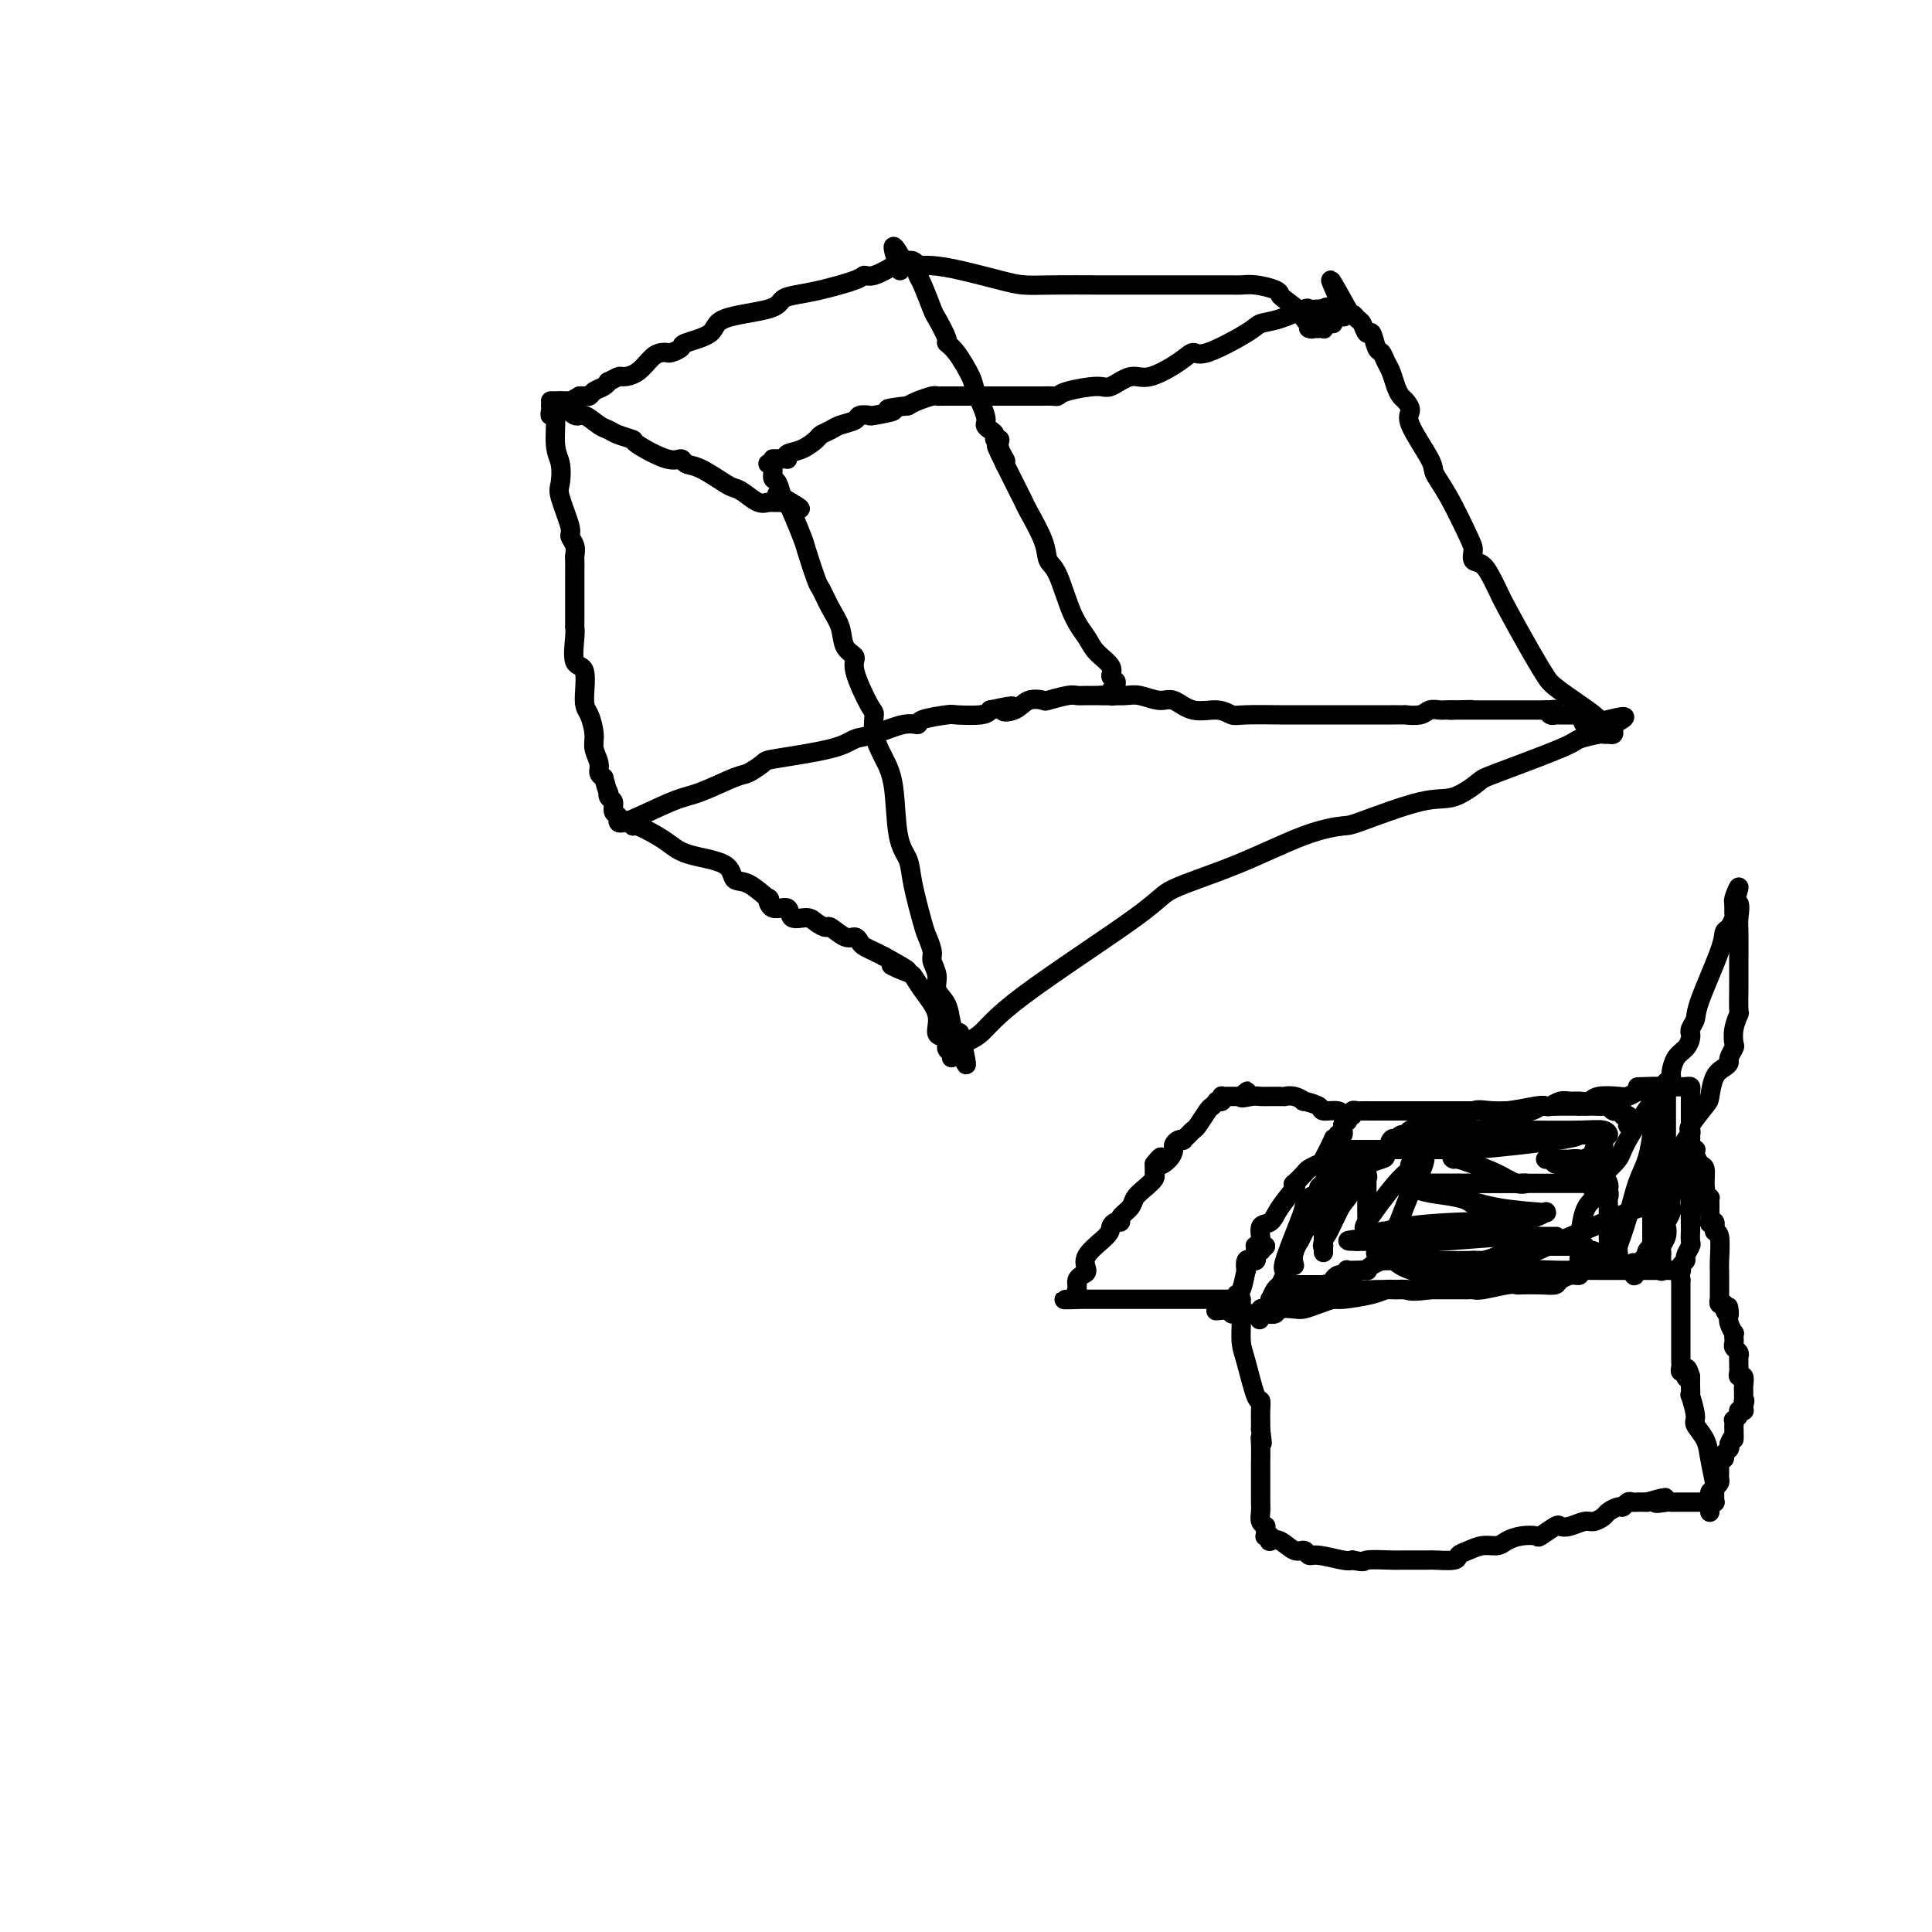 <svg viewBox='0 0 400 400' version='1.1' xmlns='http://www.w3.org/2000/svg' xmlns:xlink='http://www.w3.org/1999/xlink'><g fill='none' stroke='#000000' stroke-width='4' stroke-linecap='round' stroke-linejoin='round'><path d='M114,84c0.032,0.267 0.065,0.534 0,1c-0.065,0.466 -0.227,1.129 0,1c0.227,-0.129 0.843,-1.052 1,0c0.157,1.052 -0.146,4.079 0,6c0.146,1.921 0.742,2.738 1,4c0.258,1.262 0.178,2.971 0,4c-0.178,1.029 -0.454,1.379 0,3c0.454,1.621 1.638,4.512 2,6c0.362,1.488 -0.099,1.571 0,2c0.099,0.429 0.759,1.204 1,2c0.241,0.796 0.065,1.614 0,2c-0.065,0.386 -0.017,0.341 0,1c0.017,0.659 0.005,2.023 0,3c-0.005,0.977 -0.001,1.568 0,2c0.001,0.432 0.001,0.707 0,1c-0.001,0.293 -0.002,0.605 0,2c0.002,1.395 0.008,3.875 0,5c-0.008,1.125 -0.031,0.896 0,1c0.031,0.104 0.116,0.540 0,2c-0.116,1.460 -0.433,3.945 0,5c0.433,1.055 1.618,0.680 2,2c0.382,1.320 -0.037,4.335 0,6c0.037,1.665 0.531,1.980 1,3c0.469,1.020 0.913,2.746 1,4c0.087,1.254 -0.183,2.037 0,3c0.183,0.963 0.818,2.105 1,3c0.182,0.895 -0.091,1.541 0,2c0.091,0.459 0.545,0.729 1,1'/><path d='M125,161c1.172,4.340 1.102,3.190 1,3c-0.102,-0.190 -0.238,0.580 0,1c0.238,0.420 0.848,0.491 1,1c0.152,0.509 -0.156,1.457 0,2c0.156,0.543 0.774,0.680 1,1c0.226,0.320 0.060,0.821 0,1c-0.060,0.179 -0.015,0.034 0,0c0.015,-0.034 -0.002,0.043 0,0c0.002,-0.043 0.021,-0.204 0,0c-0.021,0.204 -0.082,0.775 2,0c2.082,-0.775 6.306,-2.894 9,-4c2.694,-1.106 3.858,-1.199 6,-2c2.142,-0.801 5.262,-2.311 7,-3c1.738,-0.689 2.092,-0.556 3,-1c0.908,-0.444 2.369,-1.466 3,-2c0.631,-0.534 0.434,-0.582 3,-1c2.566,-0.418 7.897,-1.208 11,-2c3.103,-0.792 3.979,-1.588 5,-2c1.021,-0.412 2.186,-0.440 4,-1c1.814,-0.560 4.275,-1.653 6,-2c1.725,-0.347 2.714,0.051 3,0c0.286,-0.051 -0.131,-0.552 1,-1c1.131,-0.448 3.808,-0.842 5,-1c1.192,-0.158 0.898,-0.081 2,0c1.102,0.081 3.601,0.166 5,0c1.399,-0.166 1.700,-0.583 2,-1'/><path d='M205,147c7.401,-1.579 3.902,-0.527 3,0c-0.902,0.527 0.791,0.530 2,0c1.209,-0.530 1.934,-1.592 3,-2c1.066,-0.408 2.474,-0.162 3,0c0.526,0.162 0.170,0.240 1,0c0.830,-0.240 2.847,-0.797 4,-1c1.153,-0.203 1.444,-0.053 2,0c0.556,0.053 1.377,0.010 2,0c0.623,-0.010 1.046,0.012 2,0c0.954,-0.012 2.437,-0.059 3,0c0.563,0.059 0.205,0.223 0,0c-0.205,-0.223 -0.255,-0.833 0,-1c0.255,-0.167 0.817,0.108 1,0c0.183,-0.108 -0.014,-0.598 0,-1c0.014,-0.402 0.237,-0.715 0,-1c-0.237,-0.285 -0.934,-0.543 -1,-1c-0.066,-0.457 0.498,-1.113 0,-2c-0.498,-0.887 -2.060,-2.004 -3,-3c-0.940,-0.996 -1.258,-1.870 -2,-3c-0.742,-1.130 -1.908,-2.516 -3,-5c-1.092,-2.484 -2.110,-6.066 -3,-8c-0.890,-1.934 -1.652,-2.221 -2,-3c-0.348,-0.779 -0.282,-2.050 -1,-4c-0.718,-1.950 -2.220,-4.578 -3,-6c-0.780,-1.422 -0.838,-1.639 -1,-2c-0.162,-0.361 -0.428,-0.866 -1,-2c-0.572,-1.134 -1.449,-2.895 -2,-4c-0.551,-1.105 -0.775,-1.552 -1,-2'/><path d='M208,96c-3.493,-7.100 -0.725,-2.350 0,-1c0.725,1.350 -0.593,-0.699 -1,-2c-0.407,-1.301 0.097,-1.854 0,-2c-0.097,-0.146 -0.795,0.116 -1,0c-0.205,-0.116 0.081,-0.608 0,-1c-0.081,-0.392 -0.531,-0.682 -1,-1c-0.469,-0.318 -0.958,-0.662 -1,-1c-0.042,-0.338 0.363,-0.669 0,-2c-0.363,-1.331 -1.493,-3.663 -2,-5c-0.507,-1.337 -0.392,-1.679 -1,-3c-0.608,-1.321 -1.941,-3.621 -3,-5c-1.059,-1.379 -1.846,-1.837 -2,-2c-0.154,-0.163 0.323,-0.033 0,-1c-0.323,-0.967 -1.446,-3.033 -2,-4c-0.554,-0.967 -0.540,-0.836 -1,-2c-0.460,-1.164 -1.394,-3.622 -2,-5c-0.606,-1.378 -0.884,-1.676 -1,-2c-0.116,-0.324 -0.070,-0.675 0,-1c0.070,-0.325 0.163,-0.623 0,-1c-0.163,-0.377 -0.582,-0.833 -1,-1c-0.418,-0.167 -0.834,-0.045 -1,0c-0.166,0.045 -0.083,0.012 0,0c0.083,-0.012 0.167,-0.003 0,0c-0.167,0.003 -0.583,0.002 -1,0'/><path d='M187,54c-3.476,-6.280 -1.667,-0.979 -1,1c0.667,1.979 0.191,0.637 0,0c-0.191,-0.637 -0.098,-0.571 -1,0c-0.902,0.571 -2.800,1.645 -4,2c-1.200,0.355 -1.701,-0.008 -2,0c-0.299,0.008 -0.394,0.387 -2,1c-1.606,0.613 -4.722,1.462 -7,2c-2.278,0.538 -3.720,0.767 -5,1c-1.280,0.233 -2.400,0.472 -3,1c-0.600,0.528 -0.681,1.346 -3,2c-2.319,0.654 -6.877,1.146 -9,2c-2.123,0.854 -1.812,2.071 -3,3c-1.188,0.929 -3.876,1.569 -5,2c-1.124,0.431 -0.685,0.652 -1,1c-0.315,0.348 -1.385,0.821 -2,1c-0.615,0.179 -0.774,0.062 -1,0c-0.226,-0.062 -0.517,-0.070 -1,0c-0.483,0.070 -1.156,0.219 -2,1c-0.844,0.781 -1.858,2.194 -3,3c-1.142,0.806 -2.413,1.004 -3,1c-0.587,-0.004 -0.490,-0.208 -1,0c-0.510,0.208 -1.628,0.830 -2,1c-0.372,0.170 0.003,-0.112 0,0c-0.003,0.112 -0.382,0.618 -1,1c-0.618,0.382 -1.475,0.638 -2,1c-0.525,0.362 -0.718,0.828 -1,1c-0.282,0.172 -0.652,0.049 -1,0c-0.348,-0.049 -0.674,-0.025 -1,0'/><path d='M120,82c-4.885,2.702 -2.096,1.456 -1,1c1.096,-0.456 0.500,-0.122 0,0c-0.500,0.122 -0.904,0.033 -1,0c-0.096,-0.033 0.115,-0.009 0,0c-0.115,0.009 -0.556,0.002 -1,0c-0.444,-0.002 -0.889,-0.001 -1,0c-0.111,0.001 0.114,0.000 0,0c-0.114,-0.000 -0.566,-0.000 -1,0c-0.434,0.000 -0.848,0.000 -1,0c-0.152,-0.000 -0.041,-0.000 0,0c0.041,0.000 0.012,0.000 0,0c-0.012,-0.000 -0.006,-0.000 0,0'/><path d='M159,96c0.445,0.200 0.891,0.401 1,1c0.109,0.599 -0.118,1.597 0,2c0.118,0.403 0.580,0.211 1,1c0.420,0.789 0.799,2.559 1,3c0.201,0.441 0.224,-0.445 1,1c0.776,1.445 2.305,5.222 3,7c0.695,1.778 0.558,1.556 1,3c0.442,1.444 1.465,4.554 2,6c0.535,1.446 0.582,1.227 1,2c0.418,0.773 1.205,2.537 2,4c0.795,1.463 1.596,2.624 2,4c0.404,1.376 0.410,2.968 1,4c0.590,1.032 1.764,1.503 2,2c0.236,0.497 -0.467,1.020 0,3c0.467,1.980 2.104,5.416 3,7c0.896,1.584 1.051,1.316 1,2c-0.051,0.684 -0.308,2.321 0,4c0.308,1.679 1.181,3.400 2,5c0.819,1.600 1.585,3.080 2,6c0.415,2.920 0.478,7.281 1,10c0.522,2.719 1.503,3.796 2,5c0.497,1.204 0.510,2.534 1,5c0.490,2.466 1.456,6.067 2,8c0.544,1.933 0.666,2.198 1,3c0.334,0.802 0.881,2.142 1,3c0.119,0.858 -0.190,1.234 0,2c0.190,0.766 0.878,1.922 1,3c0.122,1.078 -0.321,2.079 0,3c0.321,0.921 1.406,1.762 2,3c0.594,1.238 0.698,2.872 1,4c0.302,1.128 0.800,1.751 1,2c0.200,0.249 0.100,0.125 0,0'/><path d='M198,214c3.479,12.231 1.676,3.810 1,1c-0.676,-2.810 -0.225,-0.008 0,1c0.225,1.008 0.225,0.222 0,0c-0.225,-0.222 -0.676,0.119 0,0c0.676,-0.119 2.477,-0.696 4,-2c1.523,-1.304 2.767,-3.333 9,-8c6.233,-4.667 17.453,-11.972 23,-16c5.547,-4.028 5.420,-4.778 8,-6c2.580,-1.222 7.865,-2.917 13,-5c5.135,-2.083 10.118,-4.555 14,-6c3.882,-1.445 6.662,-1.862 8,-2c1.338,-0.138 1.233,0.002 4,-1c2.767,-1.002 8.405,-3.147 12,-4c3.595,-0.853 5.145,-0.413 7,-1c1.855,-0.587 4.014,-2.199 5,-3c0.986,-0.801 0.799,-0.789 4,-2c3.201,-1.211 9.790,-3.645 13,-5c3.210,-1.355 3.043,-1.631 4,-2c0.957,-0.369 3.040,-0.831 4,-1c0.960,-0.169 0.797,-0.044 1,0c0.203,0.044 0.772,0.009 1,0c0.228,-0.009 0.113,0.009 0,0c-0.113,-0.009 -0.226,-0.044 0,0c0.226,0.044 0.792,0.166 1,0c0.208,-0.166 0.060,-0.619 0,-1c-0.060,-0.381 -0.030,-0.691 0,-1'/><path d='M334,150c4.958,-2.558 0.852,-1.453 -1,-1c-1.852,0.453 -1.452,0.252 -3,-1c-1.548,-1.252 -5.045,-3.557 -7,-5c-1.955,-1.443 -2.368,-2.023 -3,-3c-0.632,-0.977 -1.481,-2.349 -3,-5c-1.519,-2.651 -3.707,-6.579 -5,-9c-1.293,-2.421 -1.691,-3.335 -2,-4c-0.309,-0.665 -0.528,-1.083 -1,-2c-0.472,-0.917 -1.196,-2.334 -2,-3c-0.804,-0.666 -1.687,-0.581 -2,-1c-0.313,-0.419 -0.055,-1.343 0,-2c0.055,-0.657 -0.092,-1.047 -1,-3c-0.908,-1.953 -2.579,-5.467 -4,-8c-1.421,-2.533 -2.594,-4.083 -3,-5c-0.406,-0.917 -0.045,-1.201 -1,-3c-0.955,-1.799 -3.226,-5.114 -4,-7c-0.774,-1.886 -0.053,-2.343 0,-3c0.053,-0.657 -0.563,-1.512 -1,-2c-0.437,-0.488 -0.694,-0.607 -1,-1c-0.306,-0.393 -0.659,-1.058 -1,-2c-0.341,-0.942 -0.669,-2.159 -1,-3c-0.331,-0.841 -0.666,-1.306 -1,-2c-0.334,-0.694 -0.667,-1.619 -1,-2c-0.333,-0.381 -0.667,-0.220 -1,-1c-0.333,-0.780 -0.666,-2.500 -1,-3c-0.334,-0.500 -0.667,0.221 -1,0c-0.333,-0.221 -0.664,-1.382 -1,-2c-0.336,-0.618 -0.678,-0.691 -1,-1c-0.322,-0.309 -0.625,-0.852 -1,-1c-0.375,-0.148 -0.821,0.101 -1,0c-0.179,-0.101 -0.089,-0.550 0,-1'/><path d='M279,64c-6.481,-11.757 -2.183,-3.150 -1,0c1.183,3.150 -0.748,0.845 -2,0c-1.252,-0.845 -1.824,-0.228 -2,0c-0.176,0.228 0.043,0.068 0,0c-0.043,-0.068 -0.347,-0.044 -1,0c-0.653,0.044 -1.653,0.106 -2,0c-0.347,-0.106 -0.040,-0.381 -1,0c-0.960,0.381 -3.188,1.418 -5,2c-1.812,0.582 -3.210,0.710 -4,1c-0.790,0.290 -0.974,0.741 -3,2c-2.026,1.259 -5.896,3.326 -8,4c-2.104,0.674 -2.444,-0.046 -3,0c-0.556,0.046 -1.328,0.859 -3,2c-1.672,1.141 -4.245,2.610 -6,3c-1.755,0.390 -2.694,-0.298 -4,0c-1.306,0.298 -2.979,1.582 -4,2c-1.021,0.418 -1.389,-0.032 -3,0c-1.611,0.032 -4.463,0.544 -6,1c-1.537,0.456 -1.757,0.854 -2,1c-0.243,0.146 -0.510,0.039 -1,0c-0.490,-0.039 -1.205,-0.010 -2,0c-0.795,0.010 -1.672,0.003 -2,0c-0.328,-0.003 -0.109,-0.001 -2,0c-1.891,0.001 -5.894,0.000 -8,0c-2.106,-0.000 -2.317,-0.001 -3,0c-0.683,0.001 -1.839,0.003 -3,0c-1.161,-0.003 -2.328,-0.012 -3,0c-0.672,0.012 -0.850,0.044 -1,0c-0.150,-0.044 -0.271,-0.166 -1,0c-0.729,0.166 -2.065,0.619 -3,1c-0.935,0.381 -1.467,0.691 -2,1'/><path d='M188,84c-6.942,0.786 -3.297,0.749 -3,1c0.297,0.251 -2.753,0.788 -4,1c-1.247,0.212 -0.690,0.098 -1,0c-0.310,-0.098 -1.488,-0.181 -2,0c-0.512,0.181 -0.359,0.625 -1,1c-0.641,0.375 -2.075,0.682 -3,1c-0.925,0.318 -1.341,0.648 -2,1c-0.659,0.352 -1.560,0.725 -2,1c-0.440,0.275 -0.419,0.452 -1,1c-0.581,0.548 -1.762,1.467 -3,2c-1.238,0.533 -2.531,0.679 -3,1c-0.469,0.321 -0.114,0.818 0,1c0.114,0.182 -0.012,0.049 0,0c0.012,-0.049 0.161,-0.013 0,0c-0.161,0.013 -0.631,0.003 -1,0c-0.369,-0.003 -0.635,-0.001 -1,0c-0.365,0.001 -0.829,0.000 -1,0c-0.171,-0.000 -0.049,-0.000 0,0c0.049,0.000 0.024,0.000 0,0'/><path d='M116,83c1.119,1.322 2.238,2.644 3,3c0.762,0.356 1.169,-0.255 2,0c0.831,0.255 2.088,1.375 3,2c0.912,0.625 1.480,0.753 2,1c0.520,0.247 0.994,0.611 2,1c1.006,0.389 2.545,0.801 3,1c0.455,0.199 -0.173,0.184 1,1c1.173,0.816 4.146,2.464 6,3c1.854,0.536 2.590,-0.039 3,0c0.410,0.039 0.493,0.692 1,1c0.507,0.308 1.438,0.272 3,1c1.562,0.728 3.757,2.219 5,3c1.243,0.781 1.535,0.850 2,1c0.465,0.150 1.104,0.380 2,1c0.896,0.620 2.048,1.630 3,2c0.952,0.370 1.704,0.099 2,0c0.296,-0.099 0.135,-0.027 0,0c-0.135,0.027 -0.243,0.007 0,0c0.243,-0.007 0.838,-0.002 1,0c0.162,0.002 -0.110,0.001 0,0c0.110,-0.001 0.603,-0.000 1,0c0.397,0.000 0.699,0.000 1,0'/><path d='M162,104c7.156,3.044 2.044,0.156 0,-1c-2.044,-1.156 -1.022,-0.578 0,0'/><path d='M188,55c0.095,0.016 0.191,0.033 1,0c0.809,-0.033 2.332,-0.114 4,0c1.668,0.114 3.480,0.423 6,1c2.520,0.577 5.749,1.423 8,2c2.251,0.577 3.524,0.887 5,1c1.476,0.113 3.155,0.030 6,0c2.845,-0.030 6.857,-0.008 9,0c2.143,0.008 2.417,0.002 5,0c2.583,-0.002 7.476,-0.001 10,0c2.524,0.001 2.679,0.000 3,0c0.321,-0.000 0.807,-0.000 2,0c1.193,0.000 3.092,-0.000 4,0c0.908,0.000 0.823,0.000 1,0c0.177,-0.000 0.615,-0.001 1,0c0.385,0.001 0.716,0.003 1,0c0.284,-0.003 0.521,-0.011 1,0c0.479,0.011 1.200,0.042 2,0c0.800,-0.042 1.679,-0.157 3,0c1.321,0.157 3.082,0.588 4,1c0.918,0.412 0.991,0.807 1,1c0.009,0.193 -0.046,0.185 1,1c1.046,0.815 3.195,2.453 4,3c0.805,0.547 0.268,0.003 0,0c-0.268,-0.003 -0.268,0.535 0,1c0.268,0.465 0.803,0.856 1,1c0.197,0.144 0.056,0.041 0,0c-0.056,-0.041 -0.028,-0.021 0,0'/><path d='M271,67c1.658,1.464 0.305,1.124 0,1c-0.305,-0.124 0.440,-0.032 1,0c0.560,0.032 0.934,0.005 1,0c0.066,-0.005 -0.176,0.013 0,0c0.176,-0.013 0.769,-0.056 1,0c0.231,0.056 0.101,0.211 0,0c-0.101,-0.211 -0.171,-0.789 0,-1c0.171,-0.211 0.585,-0.057 1,0c0.415,0.057 0.833,0.016 1,0c0.167,-0.016 0.084,-0.008 0,0'/><path d='M129,170c0.022,-0.009 0.045,-0.018 0,0c-0.045,0.018 -0.157,0.063 0,0c0.157,-0.063 0.583,-0.235 1,0c0.417,0.235 0.824,0.878 1,1c0.176,0.122 0.121,-0.278 1,0c0.879,0.278 2.693,1.234 4,2c1.307,0.766 2.109,1.340 3,2c0.891,0.660 1.872,1.404 4,2c2.128,0.596 5.403,1.043 7,2c1.597,0.957 1.515,2.422 2,3c0.485,0.578 1.539,0.268 3,1c1.461,0.732 3.331,2.505 4,3c0.669,0.495 0.136,-0.289 0,0c-0.136,0.289 0.123,1.649 1,2c0.877,0.351 2.372,-0.308 3,0c0.628,0.308 0.390,1.583 1,2c0.610,0.417 2.068,-0.024 3,0c0.932,0.024 1.339,0.513 2,1c0.661,0.487 1.578,0.971 2,1c0.422,0.029 0.349,-0.396 1,0c0.651,0.396 2.025,1.613 3,2c0.975,0.387 1.552,-0.055 2,0c0.448,0.055 0.766,0.606 1,1c0.234,0.394 0.382,0.631 1,1c0.618,0.369 1.705,0.868 2,1c0.295,0.132 -0.201,-0.105 0,0c0.201,0.105 1.101,0.553 2,1'/><path d='M183,198c8.713,4.732 3.495,2.561 2,2c-1.495,-0.561 0.732,0.487 2,1c1.268,0.513 1.577,0.489 2,1c0.423,0.511 0.960,1.555 2,3c1.040,1.445 2.584,3.290 3,5c0.416,1.710 -0.295,3.285 0,4c0.295,0.715 1.596,0.570 2,1c0.404,0.430 -0.087,1.435 0,2c0.087,0.565 0.754,0.691 1,1c0.246,0.309 0.070,0.803 0,1c-0.070,0.197 -0.035,0.099 0,0'/><path d='M228,144c0.383,0.003 0.767,0.005 1,0c0.233,-0.005 0.316,-0.018 1,0c0.684,0.018 1.970,0.065 3,0c1.030,-0.065 1.805,-0.243 3,0c1.195,0.243 2.810,0.906 4,1c1.190,0.094 1.956,-0.381 3,0c1.044,0.381 2.367,1.619 4,2c1.633,0.381 3.575,-0.094 5,0c1.425,0.094 2.332,0.757 3,1c0.668,0.243 1.096,0.065 3,0c1.904,-0.065 5.285,-0.017 7,0c1.715,0.017 1.763,0.005 3,0c1.237,-0.005 3.664,-0.001 5,0c1.336,0.001 1.581,0.000 2,0c0.419,-0.000 1.012,-0.000 2,0c0.988,0.000 2.371,0.000 3,0c0.629,-0.000 0.504,-0.000 1,0c0.496,0.000 1.613,-0.000 2,0c0.387,0.000 0.045,0.000 1,0c0.955,-0.000 3.206,-0.000 4,0c0.794,0.000 0.132,0.001 0,0c-0.132,-0.001 0.268,-0.004 1,0c0.732,0.004 1.797,0.015 2,0c0.203,-0.015 -0.455,-0.057 0,0c0.455,0.057 2.022,0.211 3,0c0.978,-0.211 1.365,-0.789 2,-1c0.635,-0.211 1.517,-0.057 2,0c0.483,0.057 0.567,0.016 1,0c0.433,-0.016 1.217,-0.008 2,0'/><path d='M301,147c7.089,-0.155 1.813,-0.041 0,0c-1.813,0.041 -0.161,0.011 1,0c1.161,-0.011 1.831,-0.003 2,0c0.169,0.003 -0.162,0.001 0,0c0.162,-0.001 0.817,-0.000 1,0c0.183,0.000 -0.106,0.000 0,0c0.106,-0.000 0.606,-0.000 1,0c0.394,0.000 0.680,0.000 1,0c0.320,-0.000 0.673,-0.000 1,0c0.327,0.000 0.626,0.000 1,0c0.374,-0.000 0.821,-0.000 1,0c0.179,0.000 0.089,0.000 0,0c-0.089,-0.000 -0.178,-0.000 0,0c0.178,0.000 0.622,0.000 1,0c0.378,-0.000 0.688,-0.000 1,0c0.312,0.000 0.624,0.000 1,0c0.376,-0.000 0.817,-0.000 1,0c0.183,0.000 0.110,0.000 0,0c-0.110,-0.000 -0.256,-0.000 0,0c0.256,0.000 0.913,0.000 1,0c0.087,-0.000 -0.397,-0.000 0,0c0.397,0.000 1.675,0.000 2,0c0.325,-0.000 -0.301,0.000 0,0c0.301,0.000 1.531,0.000 2,0c0.469,0.000 0.177,0.000 0,0c-0.177,0.000 -0.240,0.000 0,0c0.240,0.000 0.783,0.000 1,0c0.217,0.000 0.109,0.000 0,0'/><path d='M320,147c3.183,-0.061 1.641,-0.212 1,0c-0.641,0.212 -0.382,0.789 0,1c0.382,0.211 0.886,0.057 1,0c0.114,-0.057 -0.163,-0.015 0,0c0.163,0.015 0.765,0.004 1,0c0.235,-0.004 0.102,-0.001 0,0c-0.102,0.001 -0.173,0.000 0,0c0.173,-0.000 0.589,0.000 1,0c0.411,-0.000 0.818,-0.001 1,0c0.182,0.001 0.140,0.003 0,0c-0.140,-0.003 -0.378,-0.011 0,0c0.378,0.011 1.371,0.041 2,0c0.629,-0.041 0.894,-0.155 1,0c0.106,0.155 0.053,0.577 0,1'/><path d='M328,149c1.254,0.249 0.388,-0.129 0,0c-0.388,0.129 -0.297,0.766 0,1c0.297,0.234 0.799,0.067 1,0c0.201,-0.067 0.100,-0.033 0,0'/><path d='M262,258c-0.415,0.423 -0.829,0.846 -1,1c-0.171,0.154 -0.098,0.037 0,0c0.098,-0.037 0.221,0.004 0,0c-0.221,-0.004 -0.787,-0.055 -1,0c-0.213,0.055 -0.073,0.214 0,0c0.073,-0.214 0.078,-0.801 0,-1c-0.078,-0.199 -0.241,-0.008 0,0c0.241,0.008 0.885,-0.166 1,-1c0.115,-0.834 -0.298,-2.329 0,-3c0.298,-0.671 1.307,-0.518 2,-1c0.693,-0.482 1.068,-1.600 2,-3c0.932,-1.400 2.420,-3.082 3,-4c0.580,-0.918 0.254,-1.073 0,-1c-0.254,0.073 -0.434,0.374 0,0c0.434,-0.374 1.483,-1.422 2,-2c0.517,-0.578 0.502,-0.686 1,-1c0.498,-0.314 1.511,-0.834 2,-1c0.489,-0.166 0.456,0.022 1,-1c0.544,-1.022 1.666,-3.254 2,-4c0.334,-0.746 -0.121,-0.008 0,0c0.121,0.008 0.817,-0.715 1,-1c0.183,-0.285 -0.147,-0.132 0,0c0.147,0.132 0.771,0.241 1,0c0.229,-0.241 0.062,-0.834 0,-1c-0.062,-0.166 -0.018,0.095 0,0c0.018,-0.095 0.009,-0.548 0,-1'/><path d='M278,233c2.856,-3.476 1.496,-1.668 1,-1c-0.496,0.668 -0.129,0.194 0,0c0.129,-0.194 0.020,-0.108 0,0c-0.020,0.108 0.050,0.239 0,0c-0.050,-0.239 -0.222,-0.849 0,-1c0.222,-0.151 0.836,0.156 1,0c0.164,-0.156 -0.121,-0.774 0,-1c0.121,-0.226 0.649,-0.061 1,0c0.351,0.061 0.524,0.016 1,0c0.476,-0.016 1.255,-0.004 2,0c0.745,0.004 1.455,0.001 4,0c2.545,-0.001 6.926,-0.000 9,0c2.074,0.000 1.842,-0.000 2,0c0.158,0.000 0.707,0.001 2,0c1.293,-0.001 3.330,-0.004 4,0c0.670,0.004 -0.028,0.015 0,0c0.028,-0.015 0.780,-0.056 2,0c1.220,0.056 2.907,0.207 5,0c2.093,-0.207 4.591,-0.773 6,-1c1.409,-0.227 1.728,-0.114 2,0c0.272,0.114 0.496,0.228 1,0c0.504,-0.228 1.288,-0.797 2,-1c0.712,-0.203 1.353,-0.041 2,0c0.647,0.041 1.300,-0.041 2,0c0.700,0.041 1.447,0.204 2,0c0.553,-0.204 0.911,-0.776 2,-1c1.089,-0.224 2.909,-0.099 4,0c1.091,0.099 1.455,0.171 2,0c0.545,-0.171 1.273,-0.586 2,-1'/><path d='M339,226c9.626,-1.309 3.191,-1.083 1,-1c-2.191,0.083 -0.139,0.022 1,0c1.139,-0.022 1.366,-0.006 2,0c0.634,0.006 1.677,0.002 2,0c0.323,-0.002 -0.072,-0.000 0,0c0.072,0.000 0.610,0.000 1,0c0.390,-0.000 0.630,-0.001 1,0c0.370,0.001 0.870,0.003 1,0c0.130,-0.003 -0.109,-0.011 0,0c0.109,0.011 0.565,0.041 1,0c0.435,-0.041 0.849,-0.155 1,0c0.151,0.155 0.041,0.577 0,1c-0.041,0.423 -0.011,0.847 0,1c0.011,0.153 0.003,0.033 0,0c-0.003,-0.033 -0.001,0.019 0,1c0.001,0.981 0.000,2.889 0,4c-0.000,1.111 -0.000,1.425 0,2c0.000,0.575 0.000,1.412 0,2c-0.000,0.588 -0.000,0.925 0,2c0.000,1.075 0.000,2.886 0,4c-0.000,1.114 -0.000,1.531 0,2c0.000,0.469 0.000,0.991 0,2c-0.000,1.009 -0.000,2.504 0,4'/><path d='M350,250c0.155,3.920 0.043,1.220 0,1c-0.043,-0.220 -0.015,2.039 0,3c0.015,0.961 0.019,0.625 0,1c-0.019,0.375 -0.061,1.462 0,2c0.061,0.538 0.226,0.526 0,1c-0.226,0.474 -0.844,1.433 -1,2c-0.156,0.567 0.151,0.740 0,1c-0.151,0.260 -0.761,0.605 -1,1c-0.239,0.395 -0.108,0.838 0,1c0.108,0.162 0.194,0.043 0,0c-0.194,-0.043 -0.666,-0.012 -1,0c-0.334,0.012 -0.529,0.003 -1,0c-0.471,-0.003 -1.217,-0.001 -1,0c0.217,0.001 1.397,-0.001 -1,0c-2.397,0.001 -8.370,0.005 -12,0c-3.630,-0.005 -4.918,-0.017 -6,0c-1.082,0.017 -1.960,0.064 -4,0c-2.040,-0.064 -5.243,-0.238 -7,0c-1.757,0.238 -2.069,0.889 -3,1c-0.931,0.111 -2.481,-0.316 -5,0c-2.519,0.316 -6.005,1.376 -8,2c-1.995,0.624 -2.497,0.812 -3,1'/><path d='M296,267c-3.976,0.616 -4.418,0.155 -5,0c-0.582,-0.155 -1.306,-0.004 -2,0c-0.694,0.004 -1.357,-0.140 -2,0c-0.643,0.140 -1.264,0.563 -3,1c-1.736,0.437 -4.585,0.888 -6,1c-1.415,0.112 -1.395,-0.115 -2,0c-0.605,0.115 -1.835,0.570 -3,1c-1.165,0.430 -2.266,0.833 -3,1c-0.734,0.167 -1.102,0.097 -2,0c-0.898,-0.097 -2.325,-0.222 -3,0c-0.675,0.222 -0.596,0.792 -1,1c-0.404,0.208 -1.289,0.056 -2,0c-0.711,-0.056 -1.248,-0.015 -2,0c-0.752,0.015 -1.717,0.004 -2,0c-0.283,-0.004 0.118,-0.001 0,0c-0.118,0.001 -0.753,0.001 -1,0c-0.247,-0.001 -0.105,-0.003 0,0c0.105,0.003 0.172,0.011 0,0c-0.172,-0.011 -0.585,-0.041 -1,0c-0.415,0.041 -0.833,0.155 -1,0c-0.167,-0.155 -0.084,-0.577 0,-1'/><path d='M255,271c-6.347,0.662 -1.716,0.317 0,0c1.716,-0.317 0.515,-0.606 0,-1c-0.515,-0.394 -0.345,-0.892 0,-1c0.345,-0.108 0.863,0.173 1,0c0.137,-0.173 -0.108,-0.800 0,-1c0.108,-0.200 0.569,0.027 1,-1c0.431,-1.027 0.832,-3.309 1,-4c0.168,-0.691 0.101,0.208 0,0c-0.101,-0.208 -0.237,-1.522 0,-2c0.237,-0.478 0.849,-0.118 1,0c0.151,0.118 -0.157,-0.006 0,0c0.157,0.006 0.778,0.141 1,0c0.222,-0.141 0.044,-0.560 0,-1c-0.044,-0.440 0.044,-0.903 0,-1c-0.044,-0.097 -0.222,0.170 0,0c0.222,-0.170 0.843,-0.778 1,-1c0.157,-0.222 -0.150,-0.060 0,0c0.150,0.060 0.757,0.017 1,0c0.243,-0.017 0.121,-0.009 0,0'/><path d='M257,270c-0.000,0.301 -0.001,0.601 0,1c0.001,0.399 0.002,0.896 0,1c-0.002,0.104 -0.008,-0.185 0,0c0.008,0.185 0.030,0.843 0,2c-0.030,1.157 -0.113,2.813 0,4c0.113,1.187 0.423,1.905 1,4c0.577,2.095 1.423,5.565 2,7c0.577,1.435 0.887,0.833 1,1c0.113,0.167 0.030,1.102 0,2c-0.030,0.898 -0.008,1.760 0,2c0.008,0.240 0.002,-0.142 0,0c-0.002,0.142 -0.001,0.807 0,1c0.001,0.193 0.000,-0.088 0,0c-0.000,0.088 -0.000,0.544 0,1'/><path d='M261,296c0.619,4.482 0.166,2.687 0,2c-0.166,-0.687 -0.044,-0.267 0,1c0.044,1.267 0.012,3.381 0,4c-0.012,0.619 -0.003,-0.255 0,0c0.003,0.255 0.001,1.641 0,2c-0.001,0.359 -0.000,-0.307 0,0c0.000,0.307 0.000,1.588 0,2c-0.000,0.412 -0.000,-0.044 0,0c0.000,0.044 0.000,0.586 0,1c-0.000,0.414 -0.000,0.698 0,1c0.000,0.302 0.000,0.623 0,1c-0.000,0.377 -0.001,0.811 0,1c0.001,0.189 0.004,0.131 0,0c-0.004,-0.131 -0.015,-0.337 0,0c0.015,0.337 0.057,1.217 0,2c-0.057,0.783 -0.211,1.467 0,2c0.211,0.533 0.788,0.914 1,1c0.212,0.086 0.061,-0.121 0,0c-0.061,0.121 -0.030,0.572 0,1c0.030,0.428 0.059,0.833 0,1c-0.059,0.167 -0.207,0.095 0,0c0.207,-0.095 0.769,-0.214 1,0c0.231,0.214 0.132,0.760 0,1c-0.132,0.240 -0.295,0.173 0,0c0.295,-0.173 1.049,-0.454 2,0c0.951,0.454 2.100,1.642 3,2c0.900,0.358 1.551,-0.114 2,0c0.449,0.114 0.698,0.814 1,1c0.302,0.186 0.658,-0.142 2,0c1.342,0.142 3.669,0.755 5,1c1.331,0.245 1.665,0.123 2,0'/><path d='M280,323c3.027,0.619 2.096,0.166 3,0c0.904,-0.166 3.643,-0.044 5,0c1.357,0.044 1.330,0.012 2,0c0.670,-0.012 2.036,-0.002 3,0c0.964,0.002 1.525,-0.002 2,0c0.475,0.002 0.865,0.012 1,0c0.135,-0.012 0.017,-0.046 1,0c0.983,0.046 3.068,0.171 4,0c0.932,-0.171 0.710,-0.637 1,-1c0.290,-0.363 1.091,-0.623 2,-1c0.909,-0.377 1.925,-0.872 3,-1c1.075,-0.128 2.208,0.111 3,0c0.792,-0.111 1.242,-0.573 2,-1c0.758,-0.427 1.824,-0.819 3,-1c1.176,-0.181 2.464,-0.153 3,0c0.536,0.153 0.321,0.429 1,0c0.679,-0.429 2.250,-1.564 3,-2c0.750,-0.436 0.677,-0.172 1,0c0.323,0.172 1.041,0.254 2,0c0.959,-0.254 2.159,-0.843 3,-1c0.841,-0.157 1.325,0.117 2,0c0.675,-0.117 1.543,-0.623 2,-1c0.457,-0.377 0.504,-0.623 1,-1c0.496,-0.377 1.442,-0.886 2,-1c0.558,-0.114 0.727,0.166 1,0c0.273,-0.166 0.651,-0.776 1,-1c0.349,-0.224 0.668,-0.060 1,0c0.332,0.060 0.677,0.016 1,0c0.323,-0.016 0.626,-0.004 1,0c0.374,0.004 0.821,0.001 1,0c0.179,-0.001 0.089,-0.001 0,0'/><path d='M341,311c6.535,-1.856 2.873,-0.497 2,0c-0.873,0.497 1.044,0.133 2,0c0.956,-0.133 0.951,-0.036 1,0c0.049,0.036 0.150,0.010 1,0c0.850,-0.010 2.447,-0.003 3,0c0.553,0.003 0.061,0.001 0,0c-0.061,-0.001 0.308,-0.000 1,0c0.692,0.000 1.706,-0.000 2,0c0.294,0.000 -0.131,0.000 0,0c0.131,-0.000 0.820,-0.002 1,0c0.180,0.002 -0.148,0.007 0,0c0.148,-0.007 0.773,-0.026 1,0c0.227,0.026 0.058,0.096 0,0c-0.058,-0.096 -0.003,-0.360 0,-1c0.003,-0.640 -0.045,-1.656 0,-2c0.045,-0.344 0.185,-0.015 0,-1c-0.185,-0.985 -0.694,-3.285 -1,-5c-0.306,-1.715 -0.408,-2.847 -1,-4c-0.592,-1.153 -1.675,-2.329 -2,-3c-0.325,-0.671 0.109,-0.837 0,-2c-0.109,-1.163 -0.761,-3.322 -1,-4c-0.239,-0.678 -0.064,0.125 0,0c0.064,-0.125 0.018,-1.179 0,-2c-0.018,-0.821 -0.009,-1.411 0,-2'/><path d='M350,285c-1.016,-3.494 -1.057,-0.730 -1,0c0.057,0.730 0.211,-0.574 0,-1c-0.211,-0.426 -0.789,0.027 -1,0c-0.211,-0.027 -0.057,-0.533 0,-1c0.057,-0.467 0.015,-0.896 0,-1c-0.015,-0.104 -0.004,0.117 0,0c0.004,-0.117 0.001,-0.570 0,-1c-0.001,-0.430 -0.000,-0.836 0,-1c0.000,-0.164 0.000,-0.085 0,0c-0.000,0.085 -0.000,0.176 0,0c0.000,-0.176 0.000,-0.618 0,-1c-0.000,-0.382 -0.000,-0.706 0,-1c0.000,-0.294 0.000,-0.560 0,-1c-0.000,-0.440 -0.000,-1.053 0,-2c0.000,-0.947 0.000,-2.228 0,-3c-0.000,-0.772 -0.000,-1.034 0,-1c0.000,0.034 0.000,0.364 0,0c-0.000,-0.364 -0.000,-1.422 0,-2c0.000,-0.578 0.000,-0.676 0,-1c-0.000,-0.324 -0.000,-0.874 0,-1c0.000,-0.126 0.000,0.172 0,0c-0.000,-0.172 -0.000,-0.816 0,-1c0.000,-0.184 0.000,0.090 0,0c-0.000,-0.090 -0.000,-0.545 0,-1'/><path d='M348,265c-0.333,-3.333 -0.167,-1.667 0,0'/><path d='M354,313c0.000,0.084 0.000,0.167 0,0c-0.000,-0.167 -0.000,-0.585 0,-1c0.000,-0.415 0.000,-0.828 0,-1c-0.000,-0.172 -0.001,-0.102 0,0c0.001,0.102 0.003,0.234 0,0c-0.003,-0.234 -0.011,-0.836 0,-1c0.011,-0.164 0.041,0.111 0,0c-0.041,-0.111 -0.155,-0.609 0,-1c0.155,-0.391 0.577,-0.677 1,-1c0.423,-0.323 0.845,-0.683 1,-1c0.155,-0.317 0.041,-0.592 0,-1c-0.041,-0.408 -0.011,-0.950 0,-1c0.011,-0.050 0.002,0.393 0,0c-0.002,-0.393 0.004,-1.621 0,-2c-0.004,-0.379 -0.016,0.092 0,0c0.016,-0.092 0.061,-0.746 0,-1c-0.061,-0.254 -0.226,-0.110 0,0c0.226,0.110 0.844,0.184 1,0c0.156,-0.184 -0.150,-0.626 0,-1c0.150,-0.374 0.757,-0.678 1,-1c0.243,-0.322 0.121,-0.661 0,-1'/><path d='M358,299c0.845,-2.283 0.957,-0.989 1,-1c0.043,-0.011 0.015,-1.326 0,-2c-0.015,-0.674 -0.019,-0.706 0,-1c0.019,-0.294 0.061,-0.849 0,-1c-0.061,-0.151 -0.227,0.104 0,0c0.227,-0.104 0.845,-0.567 1,-1c0.155,-0.433 -0.154,-0.838 0,-1c0.154,-0.162 0.772,-0.082 1,0c0.228,0.082 0.065,0.166 0,0c-0.065,-0.166 -0.033,-0.583 0,-1'/><path d='M361,291c0.464,-1.480 0.124,-1.180 0,-1c-0.124,0.180 -0.033,0.241 0,0c0.033,-0.241 0.009,-0.784 0,-1c-0.009,-0.216 -0.001,-0.104 0,0c0.001,0.104 -0.003,0.200 0,0c0.003,-0.200 0.015,-0.698 0,-1c-0.015,-0.302 -0.057,-0.410 0,-1c0.057,-0.590 0.211,-1.664 0,-2c-0.211,-0.336 -0.789,0.065 -1,0c-0.211,-0.065 -0.056,-0.595 0,-1c0.056,-0.405 0.011,-0.686 0,-1c-0.011,-0.314 0.011,-0.661 0,-1c-0.011,-0.339 -0.056,-0.669 0,-1c0.056,-0.331 0.211,-0.663 0,-1c-0.211,-0.337 -0.789,-0.678 -1,-1c-0.211,-0.322 -0.057,-0.627 0,-1c0.057,-0.373 0.016,-0.816 0,-1c-0.016,-0.184 -0.008,-0.108 0,0c0.008,0.108 0.016,0.247 0,0c-0.016,-0.247 -0.056,-0.881 0,-1c0.056,-0.119 0.207,0.276 0,0c-0.207,-0.276 -0.774,-1.222 -1,-2c-0.226,-0.778 -0.113,-1.389 0,-2'/><path d='M358,272c-0.399,-2.896 0.103,-0.636 0,0c-0.103,0.636 -0.812,-0.351 -1,-1c-0.188,-0.649 0.146,-0.961 0,-1c-0.146,-0.039 -0.771,0.196 -1,0c-0.229,-0.196 -0.061,-0.822 0,-1c0.061,-0.178 0.016,0.092 0,0c-0.016,-0.092 -0.004,-0.544 0,-1c0.004,-0.456 0.001,-0.915 0,-1c-0.001,-0.085 -0.000,0.202 0,0c0.000,-0.202 0.000,-0.895 0,-1c-0.000,-0.105 0.000,0.379 0,0c-0.000,-0.379 -0.000,-1.621 0,-2c0.000,-0.379 0.001,0.105 0,0c-0.001,-0.105 -0.004,-0.797 0,-1c0.004,-0.203 0.015,0.085 0,0c-0.015,-0.085 -0.057,-0.544 0,-2c0.057,-1.456 0.212,-3.910 0,-5c-0.212,-1.090 -0.793,-0.814 -1,-1c-0.207,-0.186 -0.041,-0.832 0,-1c0.041,-0.168 -0.041,0.143 0,0c0.041,-0.143 0.207,-0.742 0,-1c-0.207,-0.258 -0.788,-0.177 -1,0c-0.212,0.177 -0.057,0.451 0,0c0.057,-0.451 0.015,-1.627 0,-2c-0.015,-0.373 -0.003,0.059 0,0c0.003,-0.059 -0.002,-0.607 0,-1c0.002,-0.393 0.011,-0.631 0,-1c-0.011,-0.369 -0.041,-0.869 0,-1c0.041,-0.131 0.155,0.105 0,0c-0.155,-0.105 -0.577,-0.553 -1,-1'/><path d='M353,247c-0.770,-4.080 -0.196,-1.779 0,-1c0.196,0.779 0.014,0.037 0,-1c-0.014,-1.037 0.141,-2.368 0,-3c-0.141,-0.632 -0.577,-0.565 -1,-1c-0.423,-0.435 -0.831,-1.373 -1,-2c-0.169,-0.627 -0.098,-0.942 0,-1c0.098,-0.058 0.222,0.143 0,0c-0.222,-0.143 -0.792,-0.629 -1,-1c-0.208,-0.371 -0.056,-0.625 0,-1c0.056,-0.375 0.015,-0.870 0,-1c-0.015,-0.130 -0.004,0.105 0,0c0.004,-0.105 0.001,-0.549 0,-1c-0.001,-0.451 -0.000,-0.910 0,-1c0.000,-0.090 0.000,0.187 0,0c-0.000,-0.187 -0.000,-0.838 0,-1c0.000,-0.162 0.000,0.167 0,0c-0.000,-0.167 -0.000,-0.828 0,-1c0.000,-0.172 0.000,0.146 0,0c-0.000,-0.146 -0.000,-0.756 0,-1c0.000,-0.244 0.000,-0.122 0,0'/><path d='M257,269c-0.222,0.000 -0.443,0.000 -1,0c-0.557,0.000 -1.449,0.000 -2,0c-0.551,0.000 -0.760,0.000 -1,0c-0.240,0.000 -0.512,0.000 -1,0c-0.488,0.000 -1.192,0.000 -2,0c-0.808,0.000 -1.720,0.000 -3,0c-1.280,0.000 -2.928,0.000 -4,0c-1.072,0.000 -1.569,0.000 -2,0c-0.431,0.000 -0.797,0.000 -1,0c-0.203,0.000 -0.242,0.000 -1,0c-0.758,0.000 -2.234,0.000 -3,0c-0.766,0.000 -0.821,0.000 -1,0c-0.179,0.000 -0.481,0.000 -1,0c-0.519,0.000 -1.254,-0.000 -2,0c-0.746,0.000 -1.504,0.000 -2,0c-0.496,0.000 -0.729,0.000 -1,0c-0.271,0.000 -0.579,0.000 -1,0c-0.421,0.000 -0.954,0.000 -1,0c-0.046,0.000 0.395,0.000 0,0c-0.395,0.000 -1.625,0.000 -2,0c-0.375,0.000 0.106,0.000 0,0c-0.106,0.000 -0.798,0.000 -1,0c-0.202,0.000 0.085,0.000 0,0c-0.085,0.000 -0.543,0.000 -1,0'/><path d='M223,269c-5.260,0.045 -1.409,0.157 0,0c1.409,-0.157 0.378,-0.582 0,-1c-0.378,-0.418 -0.101,-0.829 0,-1c0.101,-0.171 0.026,-0.101 0,0c-0.026,0.101 -0.005,0.234 0,0c0.005,-0.234 -0.008,-0.835 0,-1c0.008,-0.165 0.037,0.106 0,0c-0.037,-0.106 -0.139,-0.588 0,-1c0.139,-0.412 0.520,-0.754 1,-1c0.480,-0.246 1.059,-0.395 1,-1c-0.059,-0.605 -0.758,-1.664 0,-3c0.758,-1.336 2.972,-2.949 4,-4c1.028,-1.051 0.871,-1.542 1,-2c0.129,-0.458 0.545,-0.885 1,-1c0.455,-0.115 0.951,0.083 1,0c0.049,-0.083 -0.347,-0.445 0,-1c0.347,-0.555 1.438,-1.301 2,-2c0.562,-0.699 0.595,-1.350 1,-2c0.405,-0.650 1.180,-1.298 2,-2c0.820,-0.702 1.684,-1.459 2,-2c0.316,-0.541 0.085,-0.866 0,-1c-0.085,-0.134 -0.023,-0.077 0,0c0.023,0.077 0.006,0.175 0,0c-0.006,-0.175 -0.002,-0.621 0,-1c0.002,-0.379 0.001,-0.689 0,-1'/><path d='M239,241c2.288,-2.908 1.008,-0.678 1,0c-0.008,0.678 1.256,-0.197 2,-1c0.744,-0.803 0.969,-1.535 1,-2c0.031,-0.465 -0.132,-0.663 0,-1c0.132,-0.337 0.561,-0.812 1,-1c0.439,-0.188 0.890,-0.090 1,0c0.110,0.090 -0.121,0.171 0,0c0.121,-0.171 0.596,-0.595 1,-1c0.404,-0.405 0.739,-0.792 1,-1c0.261,-0.208 0.448,-0.238 1,-1c0.552,-0.762 1.469,-2.257 2,-3c0.531,-0.743 0.677,-0.735 1,-1c0.323,-0.265 0.822,-0.802 1,-1c0.178,-0.198 0.034,-0.057 0,0c-0.034,0.057 0.043,0.029 0,0c-0.043,-0.029 -0.205,-0.060 0,0c0.205,0.060 0.777,0.212 1,0c0.223,-0.212 0.097,-0.789 0,-1c-0.097,-0.211 -0.164,-0.057 0,0c0.164,0.057 0.559,0.015 1,0c0.441,-0.015 0.926,-0.004 1,0c0.074,0.004 -0.265,0.001 0,0c0.265,-0.001 1.132,-0.001 2,0'/><path d='M257,227c2.689,-2.166 0.412,-0.580 0,0c-0.412,0.580 1.043,0.155 2,0c0.957,-0.155 1.418,-0.041 2,0c0.582,0.041 1.286,0.010 2,0c0.714,-0.010 1.440,0.001 2,0c0.560,-0.001 0.956,-0.015 1,0c0.044,0.015 -0.264,0.059 0,0c0.264,-0.059 1.101,-0.222 2,0c0.899,0.222 1.859,0.829 2,1c0.141,0.171 -0.538,-0.094 0,0c0.538,0.094 2.291,0.547 3,1c0.709,0.453 0.372,0.906 1,1c0.628,0.094 2.221,-0.171 3,0c0.779,0.171 0.745,0.778 1,1c0.255,0.222 0.800,0.060 1,0c0.200,-0.060 0.054,-0.016 0,0c-0.054,0.016 -0.015,0.005 0,0c0.015,-0.005 0.008,-0.002 0,0'/><path d='M345,224c0.439,-0.388 0.878,-0.776 1,-1c0.122,-0.224 -0.072,-0.285 0,-1c0.072,-0.715 0.412,-2.086 1,-3c0.588,-0.914 1.424,-1.371 2,-2c0.576,-0.629 0.890,-1.428 1,-2c0.110,-0.572 0.015,-0.916 0,-1c-0.015,-0.084 0.049,0.091 0,0c-0.049,-0.091 -0.210,-0.448 0,-1c0.210,-0.552 0.791,-1.299 1,-2c0.209,-0.701 0.046,-1.357 1,-4c0.954,-2.643 3.026,-7.272 4,-10c0.974,-2.728 0.849,-3.554 1,-4c0.151,-0.446 0.576,-0.511 1,-1c0.424,-0.489 0.846,-1.403 1,-2c0.154,-0.597 0.041,-0.877 0,-1c-0.041,-0.123 -0.011,-0.088 0,0c0.011,0.088 0.003,0.230 0,0c-0.003,-0.230 -0.001,-0.831 0,-1c0.001,-0.169 0.000,0.095 0,0c-0.000,-0.095 -0.000,-0.547 0,-1'/><path d='M359,187c2.105,-5.969 0.368,-2.391 0,-1c-0.368,1.391 0.633,0.596 1,1c0.367,0.404 0.098,2.006 0,3c-0.098,0.994 -0.026,1.380 0,3c0.026,1.620 0.007,4.475 0,6c-0.007,1.525 -0.002,1.720 0,2c0.002,0.280 0.001,0.646 0,1c-0.001,0.354 -0.000,0.698 0,1c0.000,0.302 0.001,0.562 0,1c-0.001,0.438 -0.004,1.054 0,1c0.004,-0.054 0.015,-0.778 0,0c-0.015,0.778 -0.055,3.058 0,4c0.055,0.942 0.207,0.546 0,1c-0.207,0.454 -0.773,1.757 -1,3c-0.227,1.243 -0.115,2.427 0,3c0.115,0.573 0.235,0.536 0,1c-0.235,0.464 -0.823,1.431 -1,2c-0.177,0.569 0.057,0.741 0,1c-0.057,0.259 -0.405,0.606 -1,1c-0.595,0.394 -1.438,0.837 -2,2c-0.562,1.163 -0.844,3.046 -1,4c-0.156,0.954 -0.186,0.977 -1,2c-0.814,1.023 -2.411,3.045 -3,4c-0.589,0.955 -0.168,0.844 0,1c0.168,0.156 0.084,0.578 0,1'/><path d='M350,235c-1.348,2.905 -0.217,0.668 0,0c0.217,-0.668 -0.481,0.234 -1,1c-0.519,0.766 -0.861,1.398 -1,2c-0.139,0.602 -0.076,1.174 0,2c0.076,0.826 0.164,1.905 0,3c-0.164,1.095 -0.579,2.204 -1,3c-0.421,0.796 -0.849,1.278 -1,2c-0.151,0.722 -0.027,1.684 0,2c0.027,0.316 -0.044,-0.015 0,0c0.044,0.015 0.204,0.375 0,1c-0.204,0.625 -0.773,1.515 -1,2c-0.227,0.485 -0.113,0.564 0,1c0.113,0.436 0.227,1.229 0,2c-0.227,0.771 -0.793,1.521 -1,2c-0.207,0.479 -0.056,0.689 0,1c0.056,0.311 0.015,0.724 0,1c-0.015,0.276 -0.004,0.414 0,1c0.004,0.586 0.001,1.621 0,2c-0.001,0.379 -0.000,0.102 0,0c0.000,-0.102 0.000,-0.029 0,0c-0.000,0.029 -0.000,0.015 0,0'/><path d='M268,262c-0.234,-0.848 -0.469,-1.696 0,-3c0.469,-1.304 1.641,-3.065 2,-4c0.359,-0.935 -0.093,-1.044 0,-1c0.093,0.044 0.733,0.240 1,0c0.267,-0.240 0.160,-0.917 0,-1c-0.160,-0.083 -0.375,0.426 0,0c0.375,-0.426 1.339,-1.788 2,-3c0.661,-1.212 1.018,-2.275 1,-3c-0.018,-0.725 -0.411,-1.114 0,-2c0.411,-0.886 1.627,-2.271 2,-3c0.373,-0.729 -0.098,-0.803 0,-1c0.098,-0.197 0.765,-0.518 1,0c0.235,0.518 0.039,1.876 0,3c-0.039,1.124 0.081,2.013 0,3c-0.081,0.987 -0.361,2.071 -1,4c-0.639,1.929 -1.635,4.701 -2,6c-0.365,1.299 -0.098,1.124 0,1c0.098,-0.124 0.026,-0.198 0,0c-0.026,0.198 -0.007,0.669 0,1c0.007,0.331 0.002,0.523 0,0c-0.002,-0.523 -0.001,-1.762 0,-3'/><path d='M274,256c0.273,1.170 1.954,-2.905 3,-5c1.046,-2.095 1.457,-2.210 2,-3c0.543,-0.790 1.217,-2.257 2,-3c0.783,-0.743 1.674,-0.763 2,-1c0.326,-0.237 0.087,-0.690 0,-1c-0.087,-0.310 -0.023,-0.477 0,0c0.023,0.477 0.006,1.598 0,2c-0.006,0.402 -0.002,0.083 0,1c0.002,0.917 0.002,3.068 0,4c-0.002,0.932 -0.006,0.646 0,1c0.006,0.354 0.021,1.350 0,2c-0.021,0.650 -0.078,0.956 0,1c0.078,0.044 0.292,-0.173 0,0c-0.292,0.173 -1.090,0.737 0,-1c1.090,-1.737 4.068,-5.776 6,-8c1.932,-2.224 2.819,-2.632 3,-3c0.181,-0.368 -0.343,-0.697 0,-1c0.343,-0.303 1.554,-0.582 2,-1c0.446,-0.418 0.127,-0.977 0,-1c-0.127,-0.023 -0.064,0.488 0,1'/><path d='M294,240c1.797,-1.508 0.789,1.220 0,3c-0.789,1.780 -1.359,2.610 -2,4c-0.641,1.390 -1.352,3.338 -2,5c-0.648,1.662 -1.232,3.038 -2,4c-0.768,0.962 -1.720,1.512 -2,2c-0.280,0.488 0.111,0.915 0,1c-0.111,0.085 -0.723,-0.173 -1,0c-0.277,0.173 -0.219,0.779 0,1c0.219,0.221 0.598,0.059 1,0c0.402,-0.059 0.829,-0.016 2,0c1.171,0.016 3.088,0.005 4,0c0.912,-0.005 0.819,-0.004 1,0c0.181,0.004 0.636,0.011 1,0c0.364,-0.011 0.638,-0.041 1,0c0.362,0.041 0.812,0.152 1,0c0.188,-0.152 0.115,-0.567 0,-1c-0.115,-0.433 -0.273,-0.886 -1,-1c-0.727,-0.114 -2.022,0.109 -3,0c-0.978,-0.109 -1.640,-0.551 -2,-1c-0.360,-0.449 -0.420,-0.905 -1,-1c-0.580,-0.095 -1.681,0.170 -2,0c-0.319,-0.170 0.145,-0.777 0,-1c-0.145,-0.223 -0.899,-0.064 -1,0c-0.101,0.064 0.449,0.032 1,0'/><path d='M287,255c2.053,-1.244 11.185,-1.854 16,-2c4.815,-0.146 5.314,0.171 7,0c1.686,-0.171 4.560,-0.830 6,-1c1.440,-0.170 1.444,0.149 2,0c0.556,-0.149 1.662,-0.765 2,-1c0.338,-0.235 -0.093,-0.090 0,0c0.093,0.090 0.708,0.125 -1,0c-1.708,-0.125 -5.740,-0.411 -9,-1c-3.260,-0.589 -5.748,-1.482 -8,-2c-2.252,-0.518 -4.266,-0.661 -6,-1c-1.734,-0.339 -3.187,-0.876 -4,-1c-0.813,-0.124 -0.986,0.163 -1,0c-0.014,-0.163 0.129,-0.776 0,-1c-0.129,-0.224 -0.532,-0.060 -1,0c-0.468,0.060 -1.002,0.016 2,0c3.002,-0.016 9.542,-0.005 13,0c3.458,0.005 3.836,0.003 5,0c1.164,-0.003 3.114,-0.007 4,0c0.886,0.007 0.708,0.023 1,0c0.292,-0.023 1.053,-0.086 1,0c-0.053,0.086 -0.922,0.322 -2,0c-1.078,-0.322 -2.367,-1.202 -4,-2c-1.633,-0.798 -3.609,-1.514 -5,-2c-1.391,-0.486 -2.195,-0.743 -3,-1'/><path d='M302,240c-2.080,-0.731 -1.281,-0.059 -1,0c0.281,0.059 0.045,-0.496 0,-1c-0.045,-0.504 0.103,-0.958 0,-1c-0.103,-0.042 -0.456,0.328 4,0c4.456,-0.328 13.720,-1.355 18,-2c4.280,-0.645 3.577,-0.909 4,-1c0.423,-0.091 1.974,-0.010 3,0c1.026,0.010 1.529,-0.050 2,0c0.471,0.050 0.910,0.209 1,0c0.090,-0.209 -0.170,-0.788 -1,-1c-0.830,-0.212 -2.230,-0.057 -5,0c-2.770,0.057 -6.910,0.015 -10,0c-3.090,-0.015 -5.128,-0.004 -7,0c-1.872,0.004 -3.576,0.001 -6,0c-2.424,-0.001 -5.567,-0.000 -7,0c-1.433,0.000 -1.155,0.000 -1,0c0.155,-0.000 0.186,-0.001 0,0c-0.186,0.001 -0.591,0.003 -1,0c-0.409,-0.003 -0.822,-0.012 -1,0c-0.178,0.012 -0.120,0.044 0,0c0.120,-0.044 0.301,-0.166 1,0c0.699,0.166 1.914,0.619 3,1c1.086,0.381 2.043,0.691 3,1'/><path d='M301,236c1.699,0.188 2.446,-0.342 3,0c0.554,0.342 0.913,1.556 1,2c0.087,0.444 -0.100,0.119 0,0c0.100,-0.119 0.485,-0.032 0,0c-0.485,0.032 -1.842,0.009 -3,0c-1.158,-0.009 -2.117,-0.002 -3,0c-0.883,0.002 -1.689,0.001 -3,0c-1.311,-0.001 -3.127,-0.000 -4,0c-0.873,0.000 -0.805,0.000 -1,0c-0.195,-0.000 -0.655,-0.000 -1,0c-0.345,0.000 -0.576,0.000 -1,0c-0.424,-0.000 -1.041,-0.000 -1,0c0.041,0.000 0.740,0.000 0,0c-0.740,-0.000 -2.920,-0.000 -4,0c-1.080,0.000 -1.059,0.000 -1,0c0.059,-0.000 0.157,-0.000 0,0c-0.157,0.000 -0.568,0.000 -1,0c-0.432,-0.000 -0.886,-0.000 -1,0c-0.114,0.000 0.110,0.000 0,0c-0.110,-0.000 -0.555,-0.000 -1,0'/><path d='M280,238c-3.850,0.633 -1.475,1.216 -1,2c0.475,0.784 -0.948,1.769 -2,3c-1.052,1.231 -1.731,2.709 -3,5c-1.269,2.291 -3.128,5.394 -4,7c-0.872,1.606 -0.759,1.714 -1,2c-0.241,0.286 -0.838,0.749 -1,1c-0.162,0.251 0.112,0.289 0,1c-0.112,0.711 -0.608,2.093 -1,3c-0.392,0.907 -0.679,1.337 -1,2c-0.321,0.663 -0.675,1.557 -1,2c-0.325,0.443 -0.622,0.434 -1,1c-0.378,0.566 -0.836,1.707 -1,2c-0.164,0.293 -0.033,-0.260 0,0c0.033,0.260 -0.030,1.334 0,2c0.030,0.666 0.155,0.924 0,1c-0.155,0.076 -0.588,-0.031 -1,0c-0.412,0.031 -0.803,0.201 -1,0c-0.197,-0.201 -0.199,-0.772 0,-1c0.199,-0.228 0.600,-0.114 1,0'/><path d='M262,271c-2.663,4.860 -0.320,0.510 1,-1c1.320,-1.510 1.617,-0.180 2,0c0.383,0.180 0.852,-0.789 3,-1c2.148,-0.211 5.975,0.336 8,0c2.025,-0.336 2.246,-1.554 3,-2c0.754,-0.446 2.040,-0.119 3,0c0.960,0.119 1.595,0.032 3,0c1.405,-0.032 3.579,-0.009 5,0c1.421,0.009 2.089,0.002 2,0c-0.089,-0.002 -0.935,-0.001 0,0c0.935,0.001 3.651,-0.000 5,0c1.349,0.000 1.331,0.001 2,0c0.669,-0.001 2.024,-0.004 3,0c0.976,0.004 1.571,0.015 2,0c0.429,-0.015 0.690,-0.057 1,0c0.310,0.057 0.670,0.211 2,0c1.330,-0.211 3.631,-0.788 5,-1c1.369,-0.212 1.804,-0.060 2,0c0.196,0.060 0.151,0.026 1,0c0.849,-0.026 2.591,-0.045 4,0c1.409,0.045 2.485,0.156 3,0c0.515,-0.156 0.467,-0.577 1,-1c0.533,-0.423 1.646,-0.848 2,-1c0.354,-0.152 -0.049,-0.030 0,0c0.049,0.030 0.552,-0.030 1,0c0.448,0.030 0.842,0.152 1,0c0.158,-0.152 0.079,-0.576 0,-1'/><path d='M327,263c10.055,-1.246 2.694,-0.359 0,0c-2.694,0.359 -0.720,0.192 0,0c0.720,-0.192 0.187,-0.408 0,-1c-0.187,-0.592 -0.028,-1.562 0,-2c0.028,-0.438 -0.076,-0.346 0,-2c0.076,-1.654 0.332,-5.055 1,-7c0.668,-1.945 1.749,-2.435 2,-3c0.251,-0.565 -0.328,-1.207 0,-2c0.328,-0.793 1.563,-1.739 2,-2c0.437,-0.261 0.077,0.162 0,0c-0.077,-0.162 0.130,-0.910 0,-1c-0.130,-0.090 -0.595,0.478 0,0c0.595,-0.478 2.250,-2.002 3,-3c0.750,-0.998 0.593,-1.471 2,-4c1.407,-2.529 4.377,-7.113 6,-9c1.623,-1.887 1.899,-1.077 2,-1c0.101,0.077 0.027,-0.580 0,-1c-0.027,-0.420 -0.007,-0.602 0,-1c0.007,-0.398 0.002,-1.011 0,-1c-0.002,0.011 -0.001,0.646 0,1c0.001,0.354 0.000,0.427 0,1c-0.000,0.573 -0.000,1.645 0,2c0.000,0.355 0.000,-0.007 0,1c-0.000,1.007 -0.000,3.383 0,5c0.000,1.617 0.000,2.475 0,3c-0.000,0.525 -0.000,0.718 0,2c0.000,1.282 0.000,3.652 0,5c-0.000,1.348 -0.000,1.674 0,2'/><path d='M345,245c0.000,3.211 0.000,1.239 0,1c-0.000,-0.239 -0.000,1.257 0,2c0.000,0.743 0.001,0.735 0,1c-0.001,0.265 -0.003,0.803 0,1c0.003,0.197 0.011,0.053 0,0c-0.011,-0.053 -0.041,-0.014 0,0c0.041,0.014 0.152,0.004 0,0c-0.152,-0.004 -0.567,-0.001 -1,0c-0.433,0.001 -0.885,-0.000 -1,0c-0.115,0.000 0.107,0.001 0,0c-0.107,-0.001 -0.542,-0.005 -1,0c-0.458,0.005 -0.939,0.018 -1,0c-0.061,-0.018 0.298,-0.067 0,0c-0.298,0.067 -1.253,0.252 -1,0c0.253,-0.252 1.715,-0.939 -3,1c-4.715,1.939 -15.605,6.506 -21,9c-5.395,2.494 -5.294,2.917 -6,3c-0.706,0.083 -2.220,-0.174 -4,0c-1.780,0.174 -3.825,0.778 -5,1c-1.175,0.222 -1.478,0.064 -2,0c-0.522,-0.064 -1.261,-0.032 -2,0'/><path d='M297,264c-3.549,-0.251 -5.921,-1.377 -7,-2c-1.079,-0.623 -0.863,-0.742 -1,-1c-0.137,-0.258 -0.625,-0.657 -1,-1c-0.375,-0.343 -0.637,-0.632 -1,-1c-0.363,-0.368 -0.828,-0.816 -1,-1c-0.172,-0.184 -0.050,-0.106 0,0c0.050,0.106 0.028,0.239 0,0c-0.028,-0.239 -0.061,-0.849 0,-1c0.061,-0.151 0.218,0.156 1,0c0.782,-0.156 2.190,-0.774 4,-1c1.810,-0.226 4.021,-0.061 6,0c1.979,0.061 3.724,0.016 6,0c2.276,-0.016 5.082,-0.004 7,0c1.918,0.004 2.947,0.001 4,0c1.053,-0.001 2.128,-0.000 3,0c0.872,0.000 1.539,0.000 2,0c0.461,-0.000 0.714,-0.000 1,0c0.286,0.000 0.605,0.000 1,0c0.395,-0.000 0.866,-0.001 1,0c0.134,0.001 -0.070,0.004 0,0c0.070,-0.004 0.414,-0.015 0,0c-0.414,0.015 -1.588,0.057 -3,0c-1.412,-0.057 -3.063,-0.211 -7,0c-3.937,0.211 -10.158,0.789 -14,1c-3.842,0.211 -5.303,0.057 -7,0c-1.697,-0.057 -3.630,-0.015 -5,0c-1.370,0.015 -2.176,0.004 -3,0c-0.824,-0.004 -1.664,-0.001 -2,0c-0.336,0.001 -0.168,0.001 0,0'/><path d='M281,257c-5.209,-0.027 1.270,-0.596 6,-1c4.730,-0.404 7.711,-0.644 10,-1c2.289,-0.356 3.885,-0.827 6,-1c2.115,-0.173 4.747,-0.048 6,0c1.253,0.048 1.125,0.019 1,0c-0.125,-0.019 -0.249,-0.030 0,0c0.249,0.030 0.872,0.099 1,0c0.128,-0.099 -0.237,-0.366 -1,-1c-0.763,-0.634 -1.923,-1.634 -4,-3c-2.077,-1.366 -5.071,-3.098 -7,-4c-1.929,-0.902 -2.795,-0.974 -3,-1c-0.205,-0.026 0.250,-0.007 0,0c-0.250,0.007 -1.206,0.002 -1,0c0.206,-0.002 1.572,-0.001 2,0c0.428,0.001 -0.082,0.000 4,0c4.082,-0.000 12.758,-0.000 18,0c5.242,0.000 7.052,0.002 8,0c0.948,-0.002 1.036,-0.006 1,0c-0.036,0.006 -0.195,0.022 0,0c0.195,-0.022 0.745,-0.083 1,0c0.255,0.083 0.216,0.309 0,0c-0.216,-0.309 -0.608,-1.155 -1,-2'/><path d='M328,243c4.379,-0.471 -0.673,-0.648 -3,-1c-2.327,-0.352 -1.928,-0.879 -2,-1c-0.072,-0.121 -0.615,0.164 -1,0c-0.385,-0.164 -0.611,-0.776 -1,-1c-0.389,-0.224 -0.939,-0.060 -1,0c-0.061,0.060 0.369,0.015 1,0c0.631,-0.015 1.465,-0.000 2,0c0.535,0.000 0.771,-0.013 1,0c0.229,0.013 0.452,0.053 1,0c0.548,-0.053 1.423,-0.199 2,0c0.577,0.199 0.858,0.744 1,1c0.142,0.256 0.147,0.224 0,0c-0.147,-0.224 -0.446,-0.638 0,-1c0.446,-0.362 1.635,-0.671 2,-1c0.365,-0.329 -0.095,-0.677 0,-1c0.095,-0.323 0.743,-0.622 1,-1c0.257,-0.378 0.121,-0.834 0,-1c-0.121,-0.166 -0.229,-0.041 0,0c0.229,0.041 0.794,-0.003 1,0c0.206,0.003 0.054,0.051 0,0c-0.054,-0.051 -0.011,-0.203 0,0c0.011,0.203 -0.011,0.762 0,1c0.011,0.238 0.054,0.157 0,1c-0.054,0.843 -0.207,2.612 0,4c0.207,1.388 0.773,2.397 1,3c0.227,0.603 0.113,0.802 0,1'/><path d='M333,246c0.309,1.875 0.083,1.563 0,2c-0.083,0.437 -0.022,1.624 0,2c0.022,0.376 0.006,-0.058 0,0c-0.006,0.058 -0.002,0.608 0,1c0.002,0.392 0.000,0.627 0,1c-0.000,0.373 -0.000,0.883 0,1c0.000,0.117 -0.000,-0.159 0,0c0.000,0.159 0.000,0.754 0,1c-0.000,0.246 -0.001,0.142 0,0c0.001,-0.142 0.004,-0.321 0,0c-0.004,0.321 -0.015,1.143 0,2c0.015,0.857 0.056,1.750 0,2c-0.056,0.250 -0.208,-0.143 0,0c0.208,0.143 0.777,0.822 1,1c0.223,0.178 0.098,-0.144 0,0c-0.098,0.144 -0.171,0.756 0,1c0.171,0.244 0.585,0.122 1,0'/><path d='M335,260c0.302,2.019 0.059,0.067 0,-1c-0.059,-1.067 0.068,-1.249 0,-1c-0.068,0.249 -0.330,0.928 0,0c0.330,-0.928 1.251,-3.463 2,-6c0.749,-2.537 1.325,-5.076 2,-7c0.675,-1.924 1.449,-3.232 2,-5c0.551,-1.768 0.880,-3.994 1,-5c0.120,-1.006 0.032,-0.791 0,-1c-0.032,-0.209 -0.009,-0.840 0,-1c0.009,-0.160 0.002,0.153 0,0c-0.002,-0.153 -0.001,-0.771 0,-1c0.001,-0.229 0.000,-0.070 0,0c-0.000,0.070 -0.000,0.050 0,0c0.000,-0.050 0.000,-0.129 0,0c-0.000,0.129 -0.000,0.465 0,1c0.000,0.535 0.000,1.267 0,2'/><path d='M342,235c-0.000,0.729 -0.000,1.051 0,3c0.000,1.949 0.000,5.526 0,7c-0.000,1.474 -0.000,0.844 0,1c0.000,0.156 0.000,1.099 0,2c-0.000,0.901 -0.000,1.761 0,2c0.000,0.239 0.000,-0.144 0,0c-0.000,0.144 -0.000,0.813 0,1c0.000,0.187 0.000,-0.108 0,0c-0.000,0.108 -0.000,0.620 0,1c0.000,0.380 0.000,0.628 0,1c-0.000,0.372 -0.000,0.870 0,1c0.000,0.130 0.000,-0.106 0,0c-0.000,0.106 -0.000,0.554 0,1c0.000,0.446 0.001,0.889 0,1c-0.001,0.111 -0.004,-0.111 0,0c0.004,0.111 0.015,0.554 0,1c-0.015,0.446 -0.056,0.894 0,1c0.056,0.106 0.207,-0.129 0,0c-0.207,0.129 -0.774,0.622 -1,1c-0.226,0.378 -0.112,0.641 0,1c0.112,0.359 0.224,0.814 0,1c-0.224,0.186 -0.782,0.101 -1,0c-0.218,-0.101 -0.097,-0.220 0,0c0.097,0.220 0.171,0.777 0,1c-0.171,0.223 -0.585,0.111 -1,0'/><path d='M339,262c-0.707,4.177 -0.973,1.119 -1,0c-0.027,-1.119 0.186,-0.300 0,0c-0.186,0.300 -0.770,0.082 -1,0c-0.230,-0.082 -0.107,-0.026 0,0c0.107,0.026 0.198,0.023 0,0c-0.198,-0.023 -0.686,-0.067 -1,0c-0.314,0.067 -0.456,0.243 -1,0c-0.544,-0.243 -1.491,-0.906 -2,-1c-0.509,-0.094 -0.581,0.381 -1,0c-0.419,-0.381 -1.186,-1.619 -2,-2c-0.814,-0.381 -1.674,0.094 -2,0c-0.326,-0.094 -0.119,-0.757 0,-1c0.119,-0.243 0.150,-0.065 0,0c-0.150,0.065 -0.482,0.017 -1,0c-0.518,-0.017 -1.222,-0.005 -2,0c-0.778,0.005 -1.630,0.001 -2,0c-0.370,-0.001 -0.256,0.000 -1,0c-0.744,-0.000 -2.344,-0.002 -3,0c-0.656,0.002 -0.366,0.007 0,0c0.366,-0.007 0.808,-0.026 0,0c-0.808,0.026 -2.867,0.098 -4,0c-1.133,-0.098 -1.339,-0.366 -2,0c-0.661,0.366 -1.775,1.366 -3,2c-1.225,0.634 -2.561,0.901 -3,1c-0.439,0.099 0.017,0.028 0,0c-0.017,-0.028 -0.509,-0.014 -1,0'/><path d='M306,261c-3.472,0.464 -1.652,0.124 -1,0c0.652,-0.124 0.135,-0.033 -1,0c-1.135,0.033 -2.889,0.009 -4,0c-1.111,-0.009 -1.579,-0.002 -2,0c-0.421,0.002 -0.794,0.001 -1,0c-0.206,-0.001 -0.244,-0.000 -1,0c-0.756,0.000 -2.231,0.000 -3,0c-0.769,-0.000 -0.832,0.000 -1,0c-0.168,-0.000 -0.440,-0.000 -1,0c-0.560,0.000 -1.408,0.000 -2,0c-0.592,-0.000 -0.927,-0.001 -1,0c-0.073,0.001 0.118,0.003 0,0c-0.118,-0.003 -0.543,-0.011 -1,0c-0.457,0.011 -0.944,0.041 -1,0c-0.056,-0.041 0.319,-0.155 0,0c-0.319,0.155 -1.333,0.578 -2,1c-0.667,0.422 -0.988,0.844 -1,1c-0.012,0.156 0.285,0.045 0,0c-0.285,-0.045 -1.151,-0.026 -2,0c-0.849,0.026 -1.680,0.059 -2,0c-0.320,-0.059 -0.128,-0.209 0,0c0.128,0.209 0.193,0.778 0,1c-0.193,0.222 -0.643,0.098 -1,0c-0.357,-0.098 -0.621,-0.170 -1,0c-0.379,0.170 -0.875,0.582 -1,1c-0.125,0.418 0.120,0.843 0,1c-0.120,0.157 -0.606,0.045 -1,0c-0.394,-0.045 -0.697,-0.022 -1,0'/><path d='M274,266c-1.874,0.774 -0.558,0.207 0,0c0.558,-0.207 0.357,-0.056 0,0c-0.357,0.056 -0.870,0.015 -1,0c-0.130,-0.015 0.123,-0.004 0,0c-0.123,0.004 -0.621,0.001 -1,0c-0.379,-0.001 -0.640,-0.000 -1,0c-0.360,0.000 -0.818,0.000 -1,0c-0.182,-0.000 -0.086,-0.000 0,0c0.086,0.000 0.164,0.000 0,0c-0.164,-0.000 -0.570,-0.001 -1,0c-0.430,0.001 -0.886,0.002 -1,0c-0.114,-0.002 0.113,-0.007 0,0c-0.113,0.007 -0.565,0.026 -1,0c-0.435,-0.026 -0.851,-0.098 -1,0c-0.149,0.098 -0.029,0.367 0,0c0.029,-0.367 -0.031,-1.368 0,-2c0.031,-0.632 0.154,-0.894 0,-1c-0.154,-0.106 -0.583,-0.056 0,-2c0.583,-1.944 2.180,-5.883 3,-8c0.820,-2.117 0.863,-2.413 1,-3c0.137,-0.587 0.367,-1.467 1,-2c0.633,-0.533 1.671,-0.720 2,-1c0.329,-0.280 -0.049,-0.651 0,-1c0.049,-0.349 0.524,-0.674 1,-1'/><path d='M274,245c1.249,-2.939 0.372,-0.788 0,0c-0.372,0.788 -0.240,0.211 0,0c0.240,-0.211 0.589,-0.056 1,0c0.411,0.056 0.883,0.012 1,0c0.117,-0.012 -0.121,0.008 0,0c0.121,-0.008 0.600,-0.043 1,0c0.400,0.043 0.721,0.165 1,0c0.279,-0.165 0.517,-0.618 1,-1c0.483,-0.382 1.212,-0.694 2,-1c0.788,-0.306 1.636,-0.604 2,-1c0.364,-0.396 0.244,-0.888 0,-1c-0.244,-0.112 -0.612,0.156 0,0c0.612,-0.156 2.203,-0.736 3,-1c0.797,-0.264 0.801,-0.213 1,-1c0.199,-0.787 0.592,-2.411 1,-3c0.408,-0.589 0.831,-0.144 1,0c0.169,0.144 0.084,-0.014 0,0c-0.084,0.014 -0.166,0.200 0,0c0.166,-0.200 0.581,-0.786 1,-1c0.419,-0.214 0.844,-0.058 1,0c0.156,0.058 0.045,0.016 0,0c-0.045,-0.016 -0.022,-0.008 0,0'/><path d='M291,235c2.853,-1.775 1.484,-1.212 1,-1c-0.484,0.212 -0.085,0.072 0,0c0.085,-0.072 -0.145,-0.076 0,0c0.145,0.076 0.665,0.233 1,0c0.335,-0.233 0.487,-0.855 1,-1c0.513,-0.145 1.388,0.185 2,0c0.612,-0.185 0.961,-0.887 2,-1c1.039,-0.113 2.767,0.363 4,0c1.233,-0.363 1.970,-1.565 3,-2c1.030,-0.435 2.354,-0.102 4,0c1.646,0.102 3.616,-0.025 5,0c1.384,0.025 2.183,0.203 3,0c0.817,-0.203 1.650,-0.786 2,-1c0.350,-0.214 0.215,-0.057 1,0c0.785,0.057 2.489,0.015 3,0c0.511,-0.015 -0.170,-0.004 0,0c0.170,0.004 1.191,0.001 2,0c0.809,-0.001 1.404,-0.001 2,0'/><path d='M327,229c3.578,-0.155 1.522,-0.043 1,0c-0.522,0.043 0.490,0.015 1,0c0.510,-0.015 0.519,-0.018 1,0c0.481,0.018 1.434,0.058 2,0c0.566,-0.058 0.744,-0.213 1,0c0.256,0.213 0.589,0.793 1,1c0.411,0.207 0.898,0.041 1,0c0.102,-0.041 -0.183,0.042 0,0c0.183,-0.042 0.833,-0.208 1,0c0.167,0.208 -0.147,0.792 0,1c0.147,0.208 0.757,0.042 1,0c0.243,-0.042 0.118,0.041 0,0c-0.118,-0.041 -0.231,-0.204 0,0c0.231,0.204 0.804,0.776 1,1c0.196,0.224 0.014,0.099 0,0c-0.014,-0.099 0.139,-0.171 0,0c-0.139,0.171 -0.569,0.586 -1,1'/></g>
</svg>